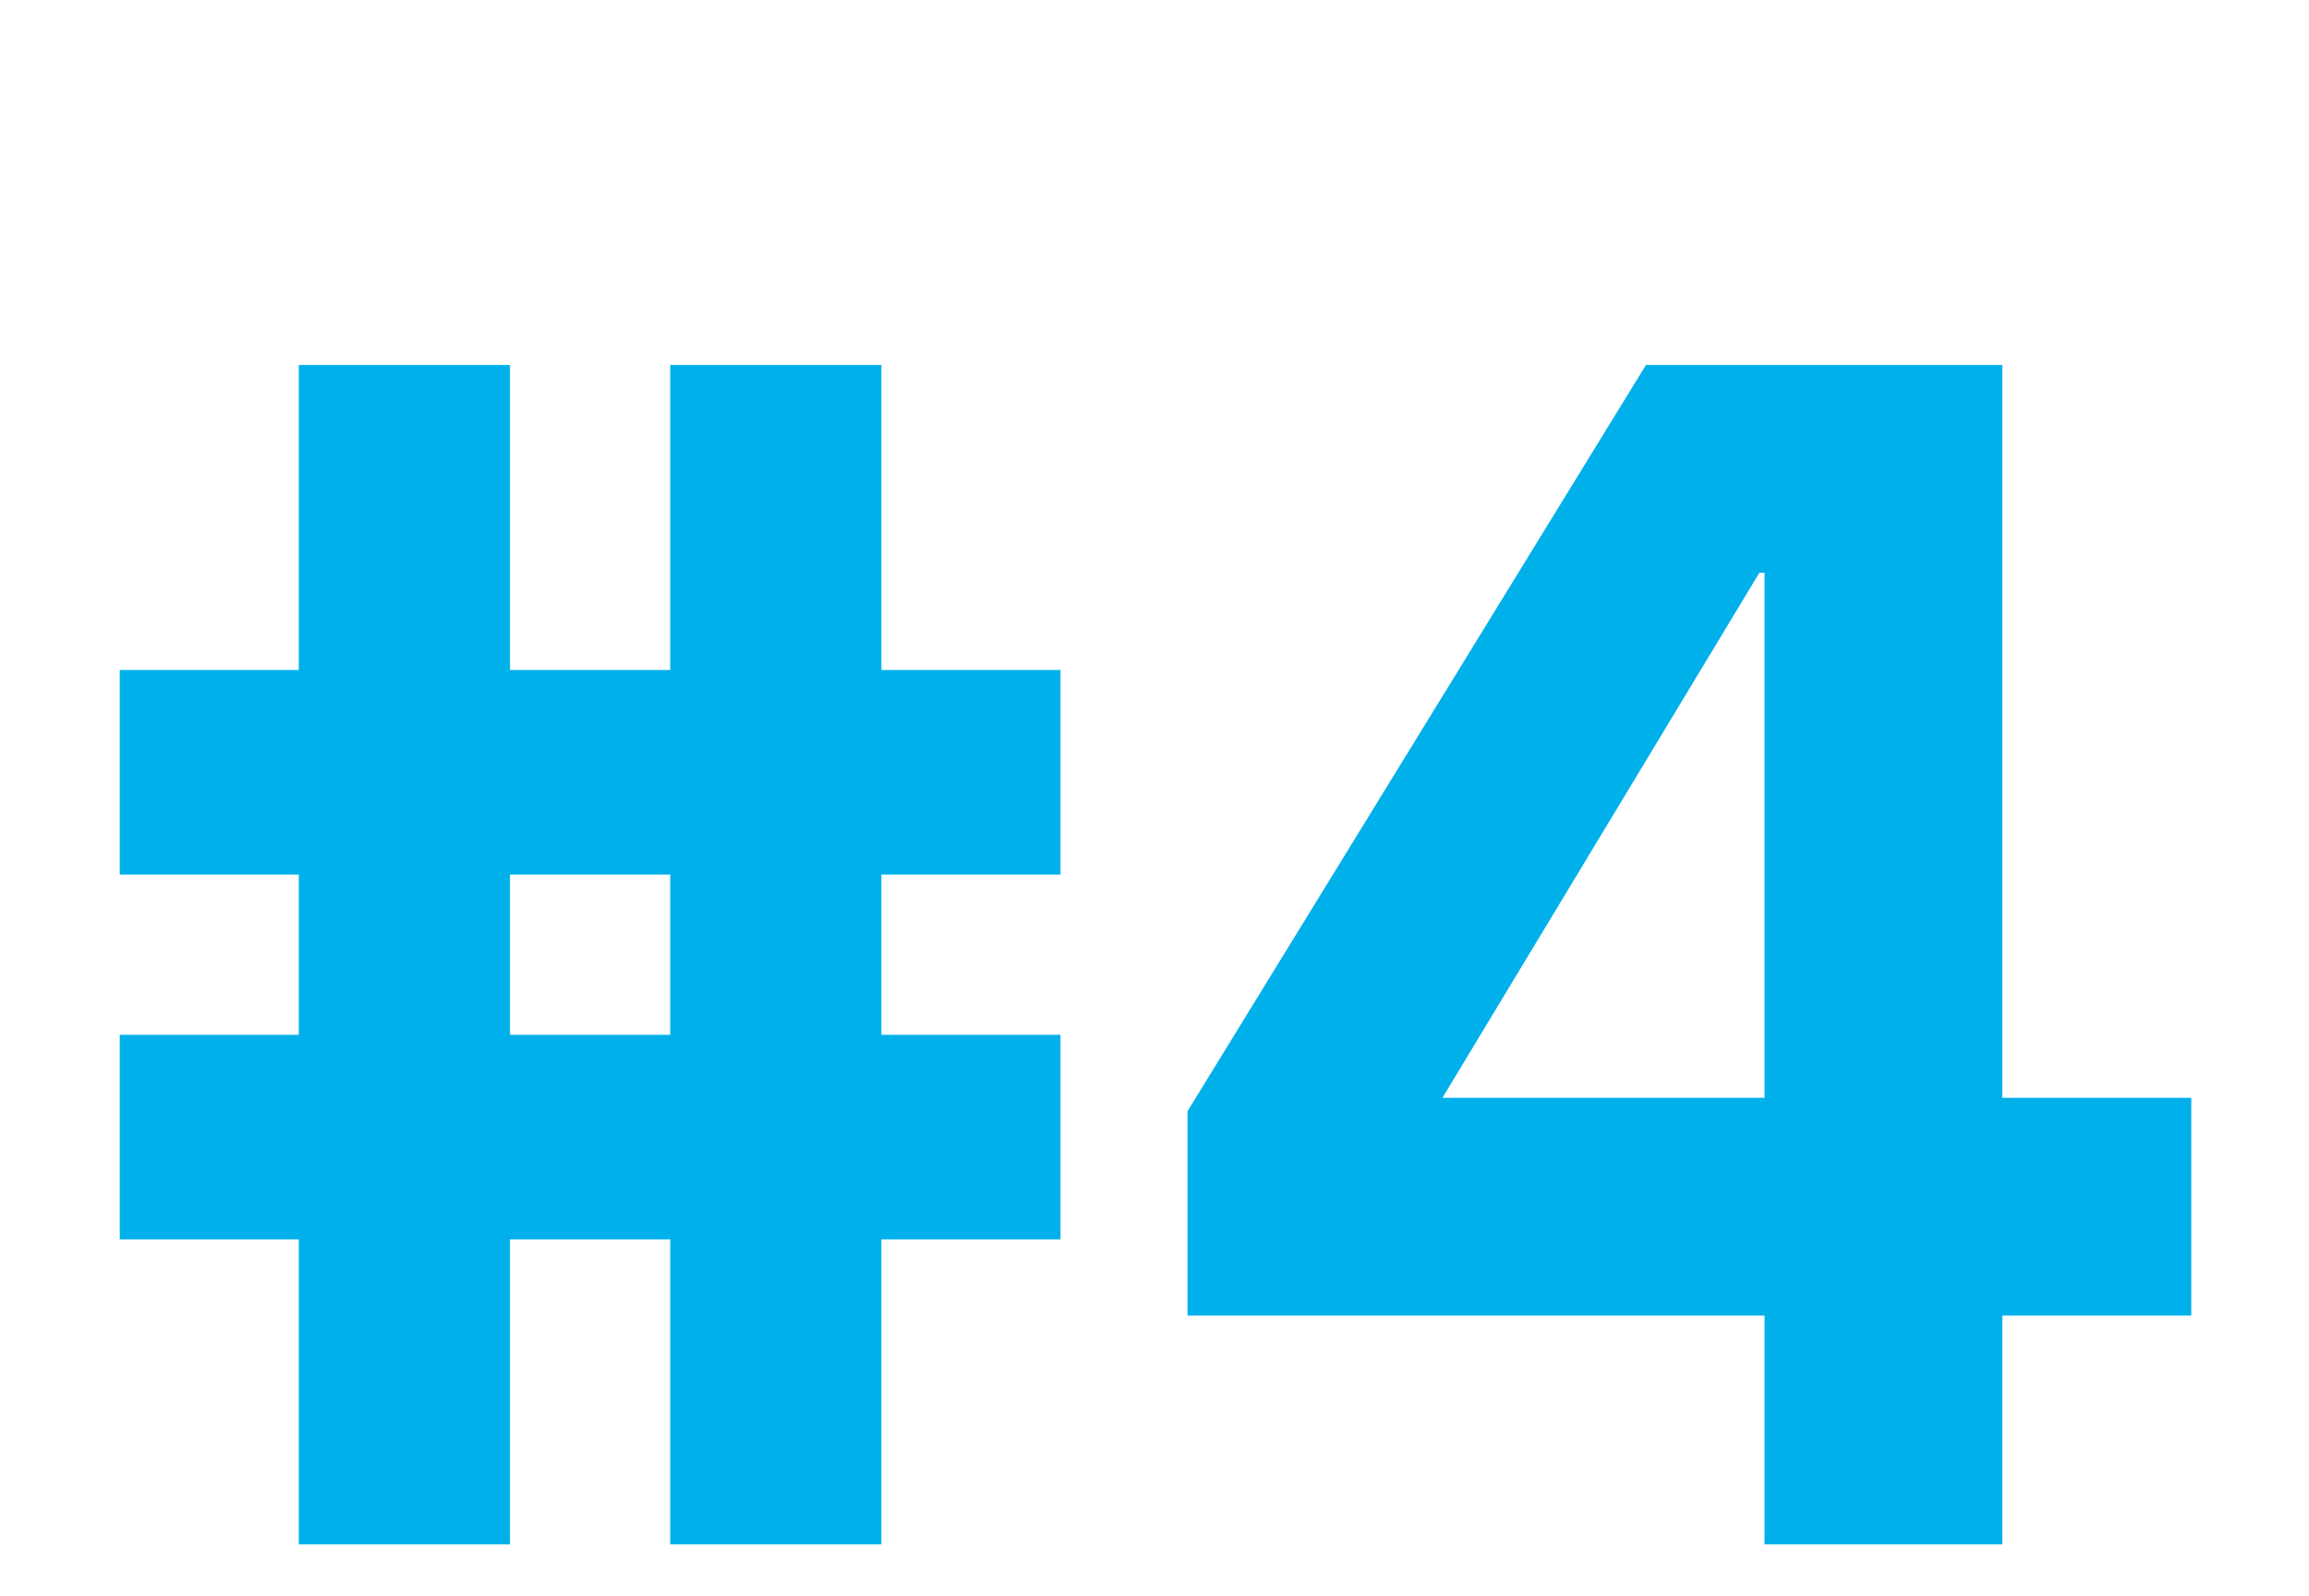 <?xml version="1.0" encoding="UTF-8"?>
<svg id="Ebene_1" data-name="Ebene 1" xmlns="http://www.w3.org/2000/svg" viewBox="0 0 306.37 211.73">
  <defs>
    <style>
      .cls-1 {
        fill: #00b0ea;
        stroke-width: 0px;
      }
    </style>
  </defs>
  <path class="cls-1" d="m116.95,204.92h-28.02v-40.48h-21.26v40.48h-28.02v-40.48H15.89v-27.14h23.76v-21.26H15.89v-27.14h23.76v-40.48h28.02v40.48h21.26v-40.48h28.02v40.48h23.76v27.14h-23.76v21.26h23.76v27.14h-23.76v40.48Zm-49.28-67.62h21.26v-21.26h-21.26v21.26Z"/>
  <path class="cls-1" d="m265.67,204.92h-31.54v-30.36h-76.56v-27.12l.18-.3,60.65-98.72h47.27v97.24h25.08v28.9h-25.08v30.36Zm-74.28-59.26h42.74v-69.66h-.69l-42.05,69.66Z"/>
</svg>